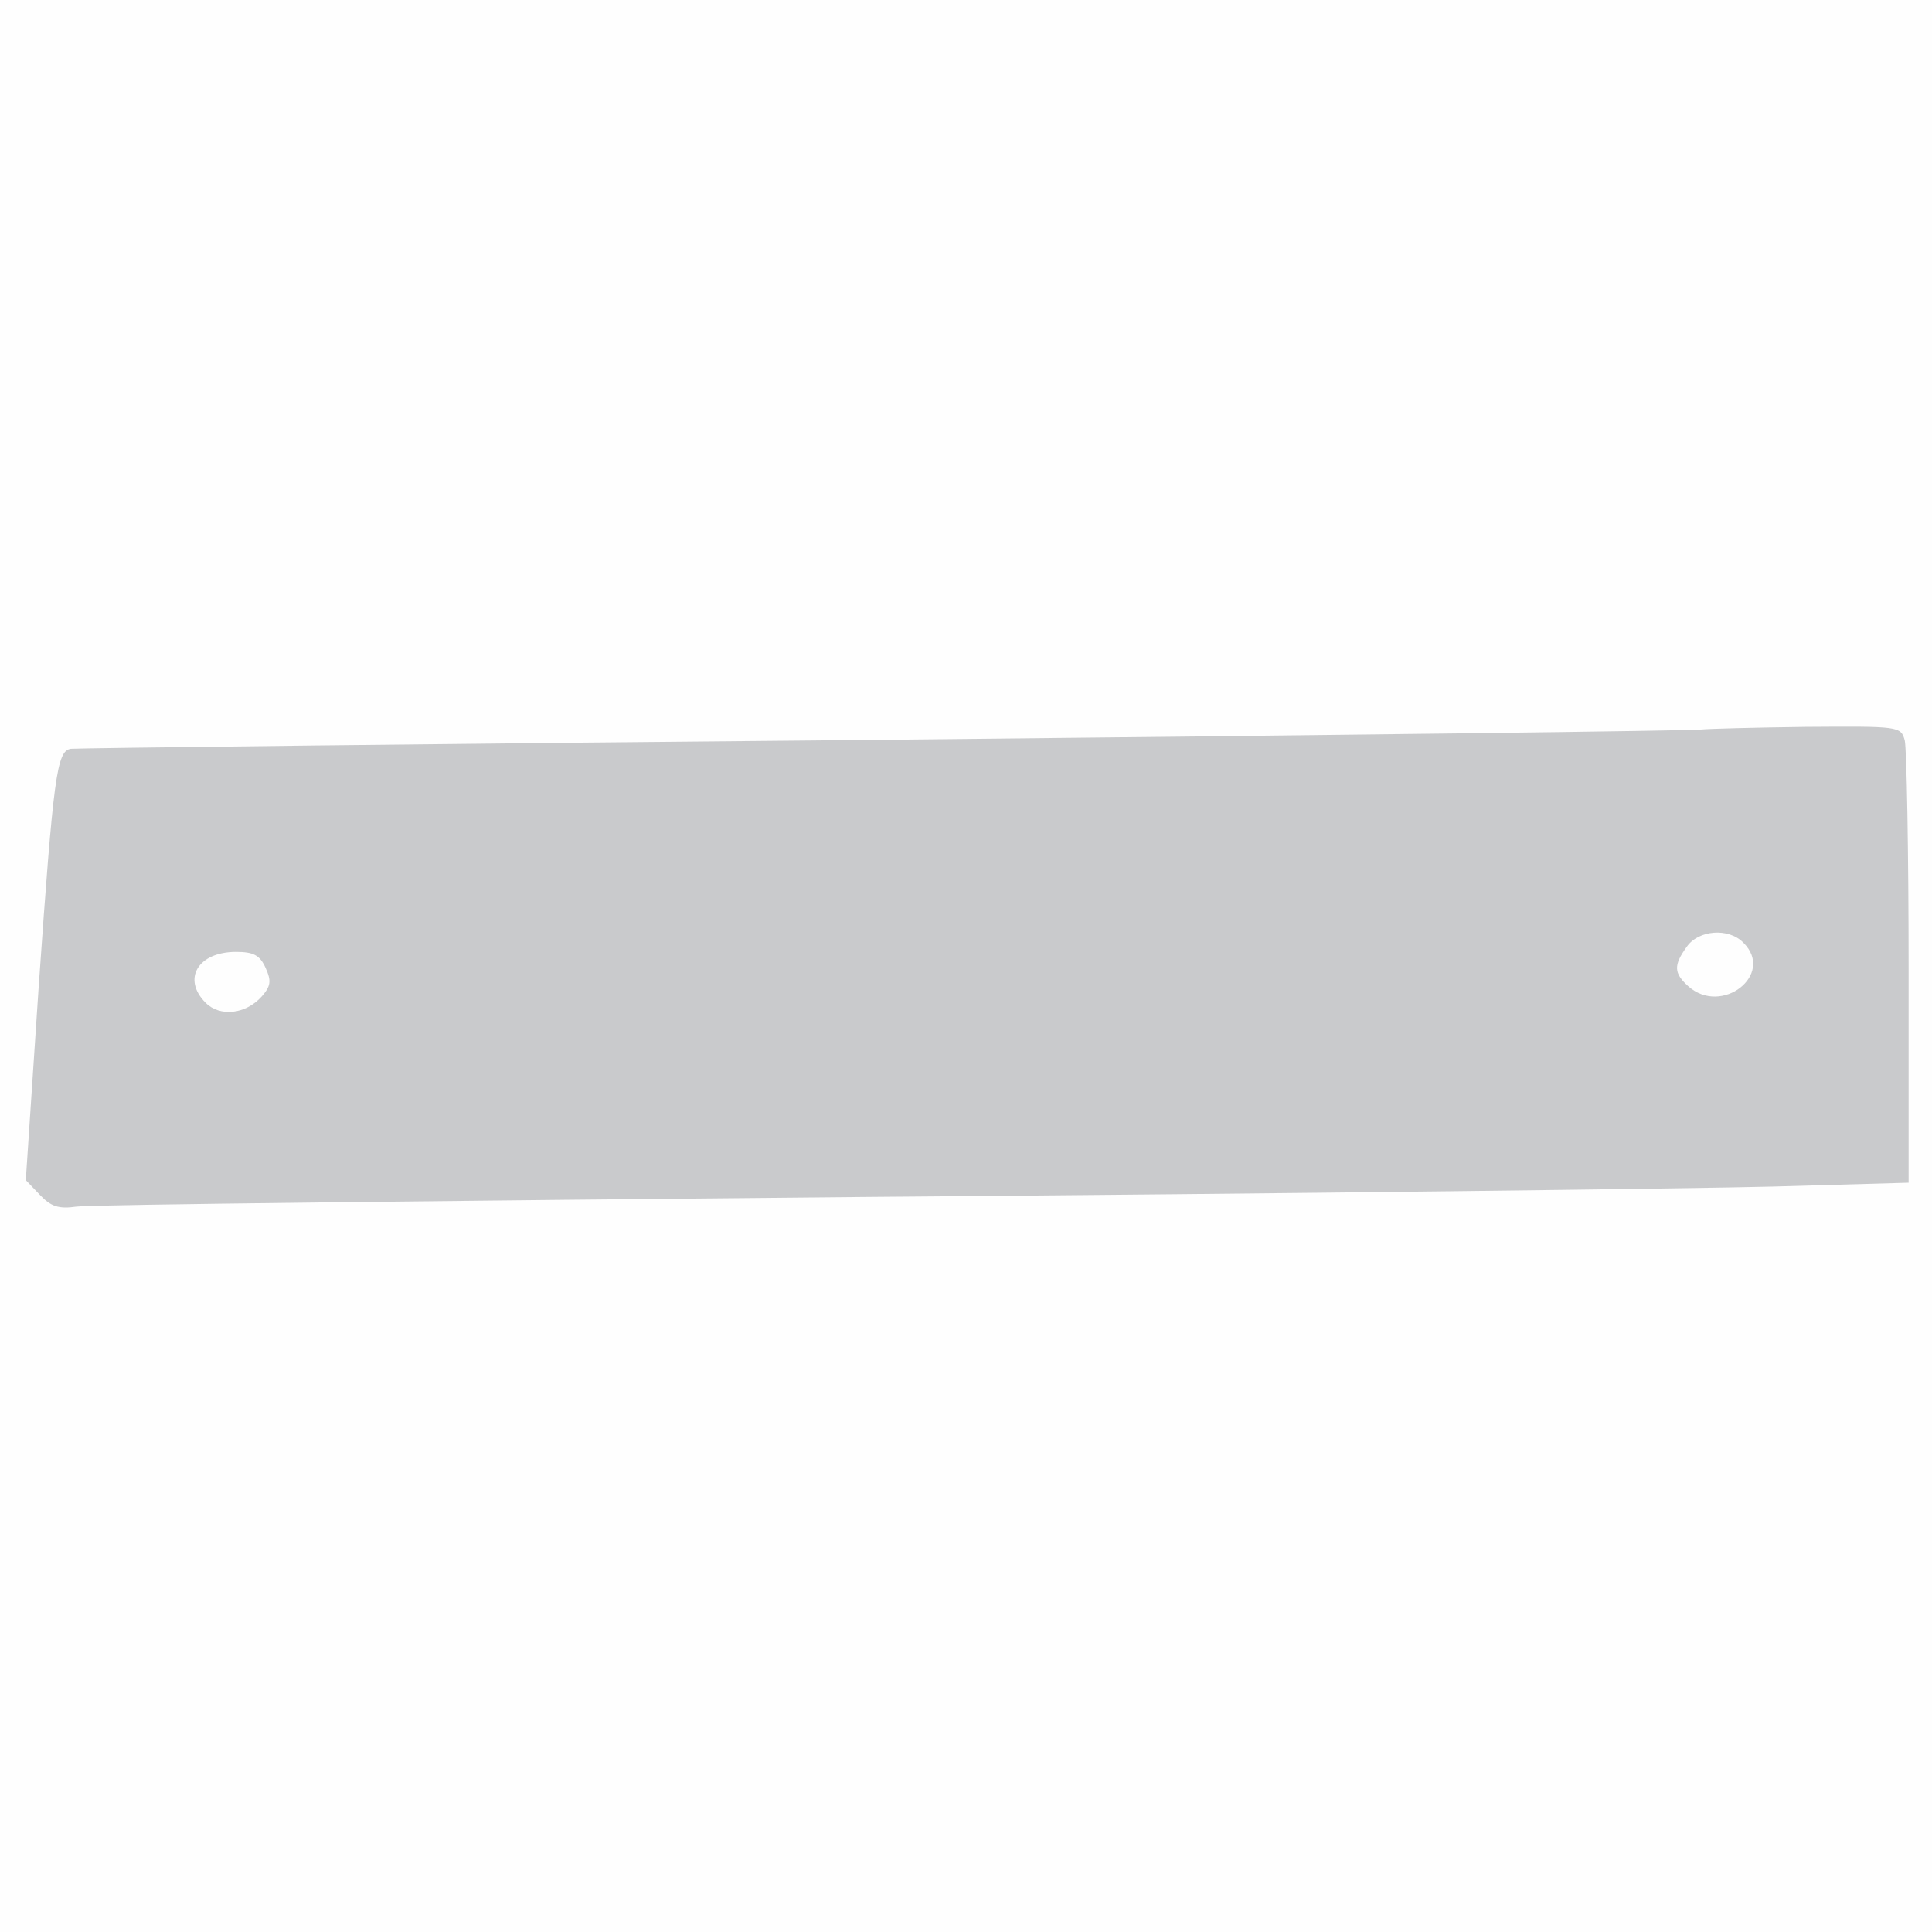 <svg xmlns="http://www.w3.org/2000/svg" xmlns:xlink="http://www.w3.org/1999/xlink" width="800" height="800"><rect width="100%" height="100%" fill="#333333" stroke="none"/><g><svg xmlns="http://www.w3.org/2000/svg" xmlns:xlink="http://www.w3.org/1999/xlink" width="800" height="800"/><svg xmlns="http://www.w3.org/2000/svg" width="800" height="800" version="1.0" viewBox="0 0 800 800"><g fill="#fefefe" transform="matrix(.267 0 0 -.267 0 800)"><path d="M0 1500V0h3000v3000H0V1500z"/></g></svg><svg xmlns="http://www.w3.org/2000/svg" width="800" height="800" version="1.0" viewBox="0 0 800 800"><g fill="#c9cacc" transform="matrix(.267 0 0 -.267 0 800)"><path d="M2640 1865c-8-2-577-9-1265-16-687-6-1257-13-1265-14-22-3-27-41-50-369l-20-300 22-23c17-18 29-22 57-18 20 3 571 9 1226 15 655 5 1286 13 1403 16l212 6v332c0 182-3 341-6 354-6 22-9 22-153 21-80-1-153-3-161-4zm64-331c49-49-34-114-86-67-22 20-23 32-2 61 18 26 65 30 88 6zm-2292-39c9-20 8-28-6-44-25-28-65-32-87-10-37 37-12 79 47 79 27 0 37-5 46-25z"/></g></svg></g></svg>